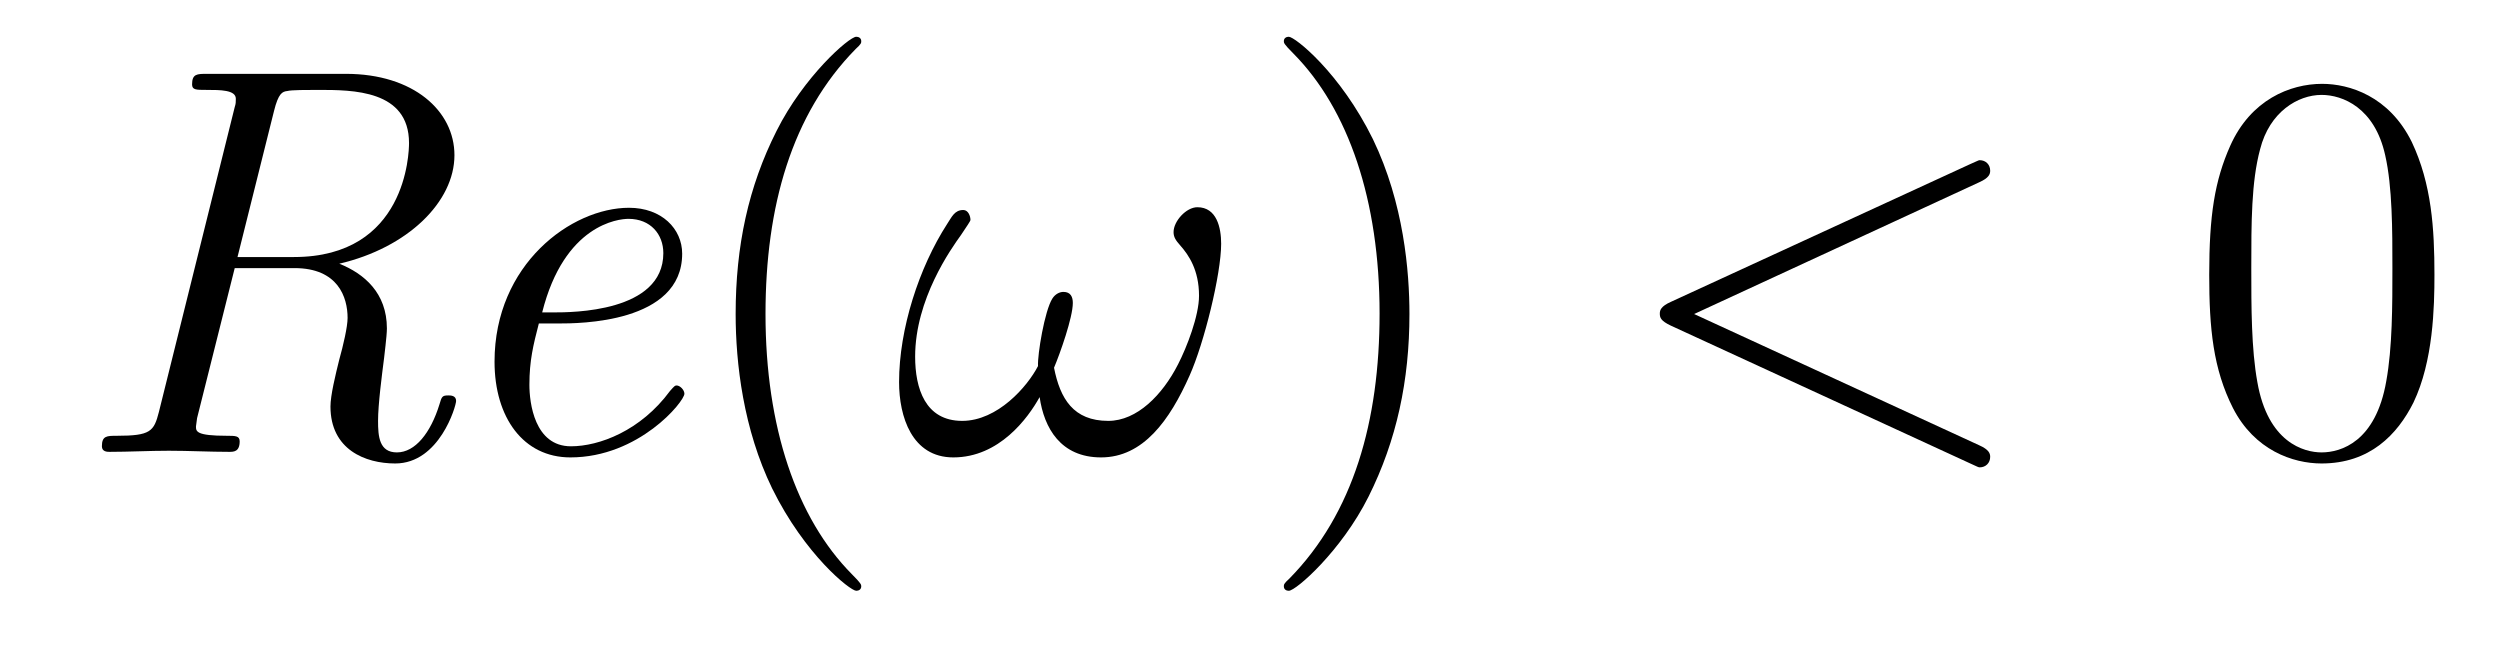 <?xml version='1.0'?>
<!-- This file was generated by dvisvgm 1.14.1 -->
<svg height='14pt' version='1.1' viewBox='0 -14 54 14' width='54pt' xmlns='http://www.w3.org/2000/svg' xmlns:xlink='http://www.w3.org/1999/xlink'>
<g id='page1'>
<g transform='matrix(1 0 0 1 -127 650)'>
<path d='M134.329 -658.304C135.812 -658.651 136.816 -659.643 136.816 -660.648C136.816 -661.604 135.931 -662.405 134.473 -662.405H131.472C131.257 -662.405 131.149 -662.405 131.149 -662.178C131.149 -662.058 131.233 -662.058 131.46 -662.058C131.759 -662.058 132.094 -662.058 132.094 -661.867C132.094 -661.795 132.094 -661.759 132.07 -661.687L130.432 -655.101C130.325 -654.682 130.253 -654.587 129.524 -654.587C129.308 -654.587 129.201 -654.587 129.201 -654.36C129.201 -654.24 129.32 -654.24 129.368 -654.24C129.775 -654.24 130.229 -654.264 130.647 -654.264C131.078 -654.264 131.532 -654.24 131.95 -654.24C132.046 -654.24 132.177 -654.24 132.177 -654.467C132.177 -654.587 132.082 -654.587 131.903 -654.587C131.233 -654.587 131.233 -654.682 131.233 -654.79L131.257 -654.969L132.07 -658.209H133.361C134.305 -658.209 134.508 -657.575 134.508 -657.133C134.508 -656.942 134.413 -656.535 134.329 -656.236C134.246 -655.902 134.138 -655.459 134.138 -655.22C134.138 -654.288 134.891 -653.989 135.537 -653.989C136.493 -653.989 136.852 -655.232 136.852 -655.34C136.852 -655.459 136.732 -655.459 136.684 -655.459C136.553 -655.459 136.541 -655.435 136.493 -655.268C136.302 -654.647 135.967 -654.228 135.573 -654.228C135.19 -654.228 135.166 -654.575 135.166 -654.909C135.166 -655.268 135.25 -655.902 135.297 -656.272C135.297 -656.296 135.357 -656.738 135.357 -656.906C135.357 -657.671 134.867 -658.089 134.329 -658.304ZM133.349 -658.448H132.13L132.919 -661.604C133.014 -661.986 133.098 -662.022 133.206 -662.034C133.289 -662.058 133.648 -662.058 133.875 -662.058C134.616 -662.058 135.835 -662.058 135.835 -660.91C135.835 -660.695 135.776 -658.448 133.349 -658.448Z' fill-rule='evenodd'/>
<path d='M139.069 -657.013C139.487 -657.013 141.735 -657.013 141.735 -658.52C141.735 -659.058 141.292 -659.512 140.587 -659.512C139.344 -659.512 137.682 -658.293 137.682 -656.188C137.682 -654.981 138.304 -654.12 139.32 -654.12C140.802 -654.12 141.783 -655.328 141.783 -655.495C141.783 -655.579 141.687 -655.674 141.615 -655.674C141.579 -655.674 141.567 -655.662 141.472 -655.555C140.838 -654.694 139.942 -654.36 139.332 -654.36C138.543 -654.36 138.435 -655.304 138.435 -655.687C138.435 -656.212 138.519 -656.547 138.639 -657.013H139.069ZM138.711 -657.252C139.189 -659.153 140.36 -659.273 140.575 -659.273C141.053 -659.273 141.328 -658.938 141.328 -658.532C141.328 -657.252 139.344 -657.252 138.961 -657.252H138.711Z' fill-rule='evenodd'/>
<path d='M145.603 -651.335C145.603 -651.371 145.603 -651.395 145.4 -651.598C144.204 -652.806 143.535 -654.778 143.535 -657.217C143.535 -659.536 144.097 -661.532 145.484 -662.943C145.603 -663.05 145.603 -663.074 145.603 -663.11C145.603 -663.182 145.543 -663.206 145.495 -663.206C145.34 -663.206 144.36 -662.345 143.774 -661.173C143.165 -659.966 142.89 -658.687 142.89 -657.217C142.89 -656.152 143.057 -654.73 143.678 -653.451C144.384 -652.017 145.364 -651.239 145.495 -651.239C145.543 -651.239 145.603 -651.263 145.603 -651.335Z' fill-rule='evenodd'/>
<path d='M153.377 -658.735C153.377 -659.081 153.282 -659.524 152.863 -659.524C152.624 -659.524 152.349 -659.225 152.349 -658.986C152.349 -658.878 152.397 -658.807 152.493 -658.699C152.672 -658.496 152.899 -658.173 152.899 -657.611C152.899 -657.181 152.636 -656.499 152.445 -656.129C152.11 -655.471 151.56 -654.909 150.939 -654.909C150.186 -654.909 149.899 -655.387 149.767 -656.057C149.899 -656.368 150.173 -657.145 150.173 -657.456C150.173 -657.587 150.126 -657.695 149.97 -657.695C149.887 -657.695 149.791 -657.647 149.731 -657.551C149.564 -657.288 149.408 -656.344 149.421 -656.093C149.193 -655.651 148.548 -654.909 147.783 -654.909C146.982 -654.909 146.767 -655.615 146.767 -656.296C146.767 -657.539 147.544 -658.627 147.759 -658.926C147.878 -659.105 147.962 -659.225 147.962 -659.249C147.962 -659.332 147.914 -659.464 147.807 -659.464C147.615 -659.464 147.556 -659.308 147.46 -659.165C146.85 -658.221 146.42 -656.894 146.42 -655.746C146.42 -655.005 146.695 -654.12 147.592 -654.12C148.584 -654.12 149.205 -654.969 149.456 -655.423C149.552 -654.754 149.911 -654.12 150.783 -654.12C151.692 -654.12 152.266 -654.921 152.696 -655.89C153.007 -656.583 153.377 -658.077 153.377 -658.735Z' fill-rule='evenodd'/>
<path d='M157.444 -657.217C157.444 -658.125 157.325 -659.607 156.655 -660.994C155.95 -662.428 154.97 -663.206 154.838 -663.206C154.79 -663.206 154.731 -663.182 154.731 -663.11C154.731 -663.074 154.731 -663.05 154.934 -662.847C156.129 -661.64 156.799 -659.667 156.799 -657.228C156.799 -654.909 156.237 -652.913 154.85 -651.502C154.731 -651.395 154.731 -651.371 154.731 -651.335C154.731 -651.263 154.79 -651.239 154.838 -651.239C154.993 -651.239 155.974 -652.1 156.56 -653.272C157.169 -654.491 157.444 -655.782 157.444 -657.217Z' fill-rule='evenodd'/>
<path d='M169.749 -660.062C169.964 -660.157 169.988 -660.241 169.988 -660.313C169.988 -660.444 169.893 -660.54 169.761 -660.54C169.737 -660.54 169.725 -660.528 169.558 -660.456L163.091 -657.48C162.876 -657.384 162.852 -657.3 162.852 -657.228C162.852 -657.145 162.864 -657.073 163.091 -656.966L169.558 -653.989C169.713 -653.917 169.737 -653.905 169.761 -653.905C169.893 -653.905 169.988 -654.001 169.988 -654.132C169.988 -654.204 169.964 -654.288 169.749 -654.383L163.593 -657.217L169.749 -660.062Z' fill-rule='evenodd'/>
<path d='M179.584 -658.065C179.584 -659.058 179.524 -660.026 179.094 -660.934C178.604 -661.927 177.743 -662.189 177.158 -662.189C176.464 -662.189 175.615 -661.843 175.173 -660.851C174.838 -660.097 174.719 -659.356 174.719 -658.065C174.719 -656.906 174.803 -656.033 175.233 -655.184C175.699 -654.276 176.524 -653.989 177.146 -653.989C178.186 -653.989 178.783 -654.611 179.13 -655.304C179.56 -656.2 179.584 -657.372 179.584 -658.065ZM177.146 -654.228C176.763 -654.228 175.986 -654.443 175.759 -655.746C175.628 -656.463 175.628 -657.372 175.628 -658.209C175.628 -659.189 175.628 -660.073 175.819 -660.779C176.022 -661.58 176.632 -661.95 177.146 -661.95C177.6 -661.95 178.293 -661.675 178.52 -660.648C178.676 -659.966 178.676 -659.022 178.676 -658.209C178.676 -657.408 178.676 -656.499 178.544 -655.77C178.317 -654.455 177.564 -654.228 177.146 -654.228Z' fill-rule='evenodd'/>
</g>
</g>
</svg>
